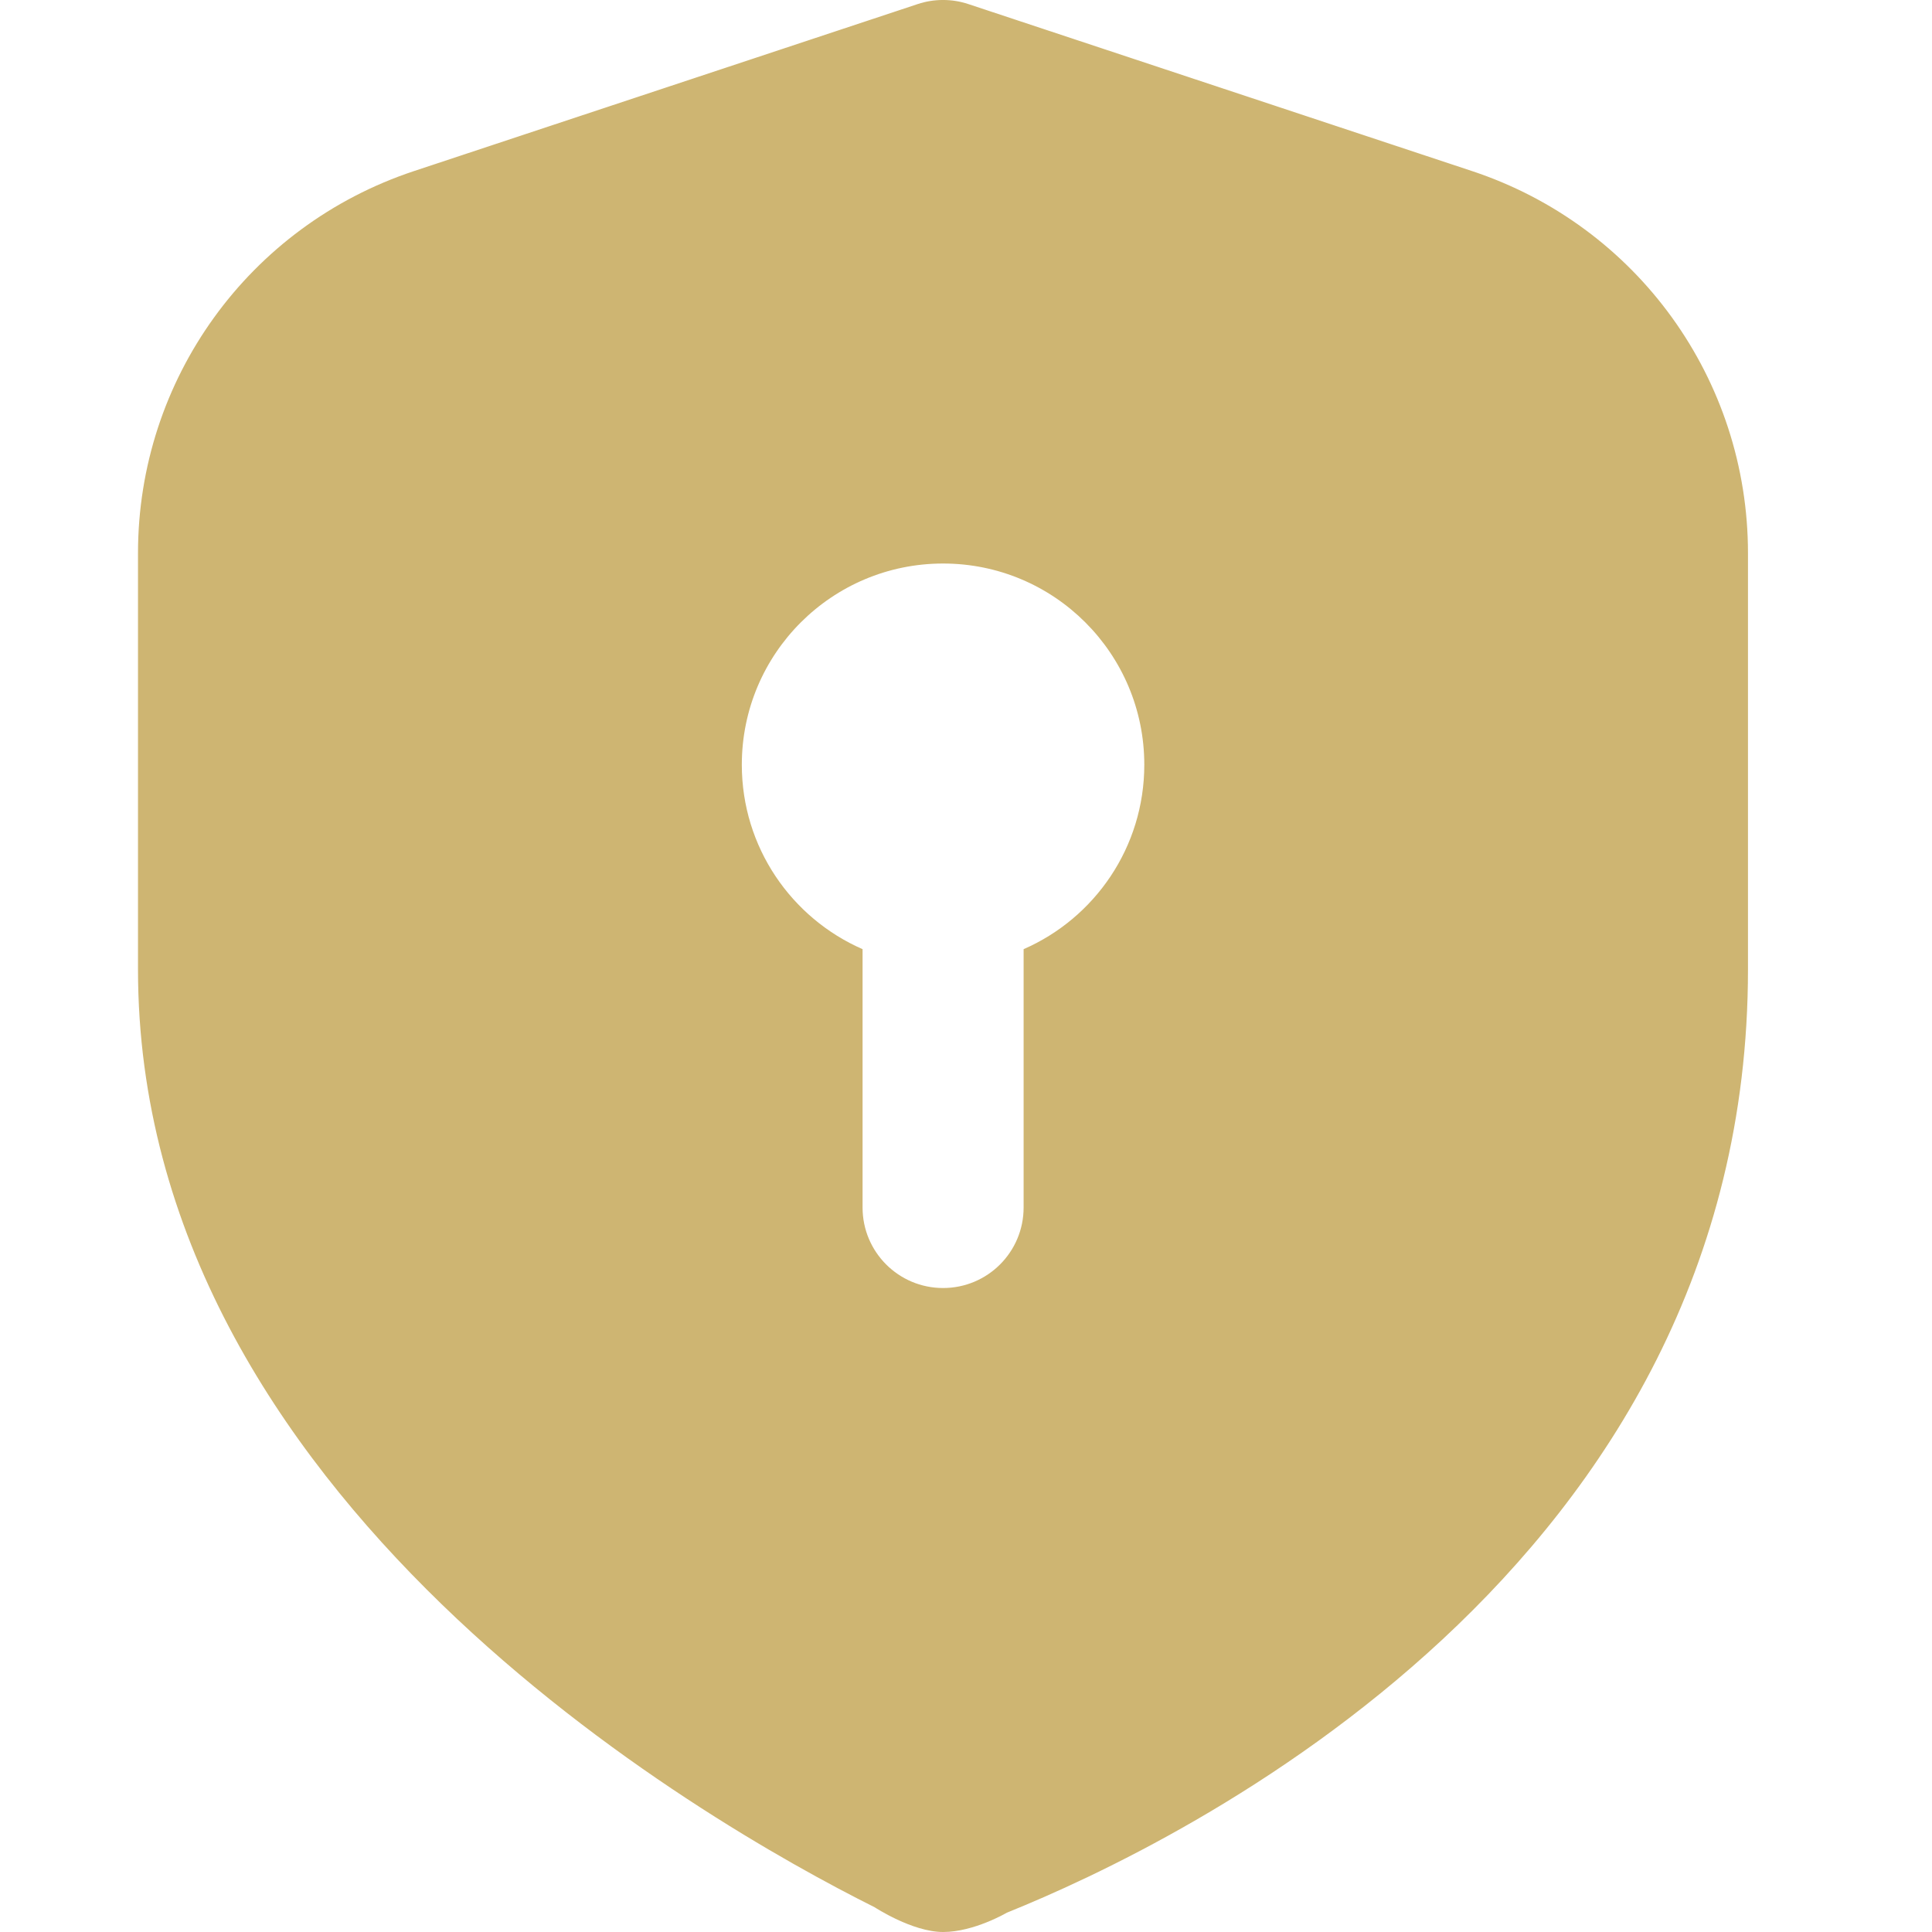 <svg width="28" height="28" viewBox="0 0 28 28" fill="none" xmlns="http://www.w3.org/2000/svg">
    <path
        d="M21.336 2.48L14.034 0.059C13.797 -0.02 13.537 -0.02 13.3 0.059L5.998 2.48C3.607 3.274 2 5.498 2 8.017V14.05C2 21.707 10.172 26.39 12.677 27.642C12.677 27.642 13.222 28 13.669 28C14.116 28 14.592 27.72 14.592 27.72C17.112 26.706 25.333 22.726 25.333 14.05V8.017C25.333 5.498 23.728 3.274 21.336 2.48ZM14.835 13.756V17.5C14.835 18.145 14.313 18.667 13.668 18.667C13.023 18.667 12.501 18.145 12.501 17.5V13.756C11.471 13.306 10.751 12.279 10.751 11.083C10.751 9.472 12.057 8.167 13.668 8.167C15.279 8.167 16.584 9.472 16.584 11.083C16.584 12.279 15.865 13.307 14.835 13.756Z"
        fill="#CEB572" />
</svg>
